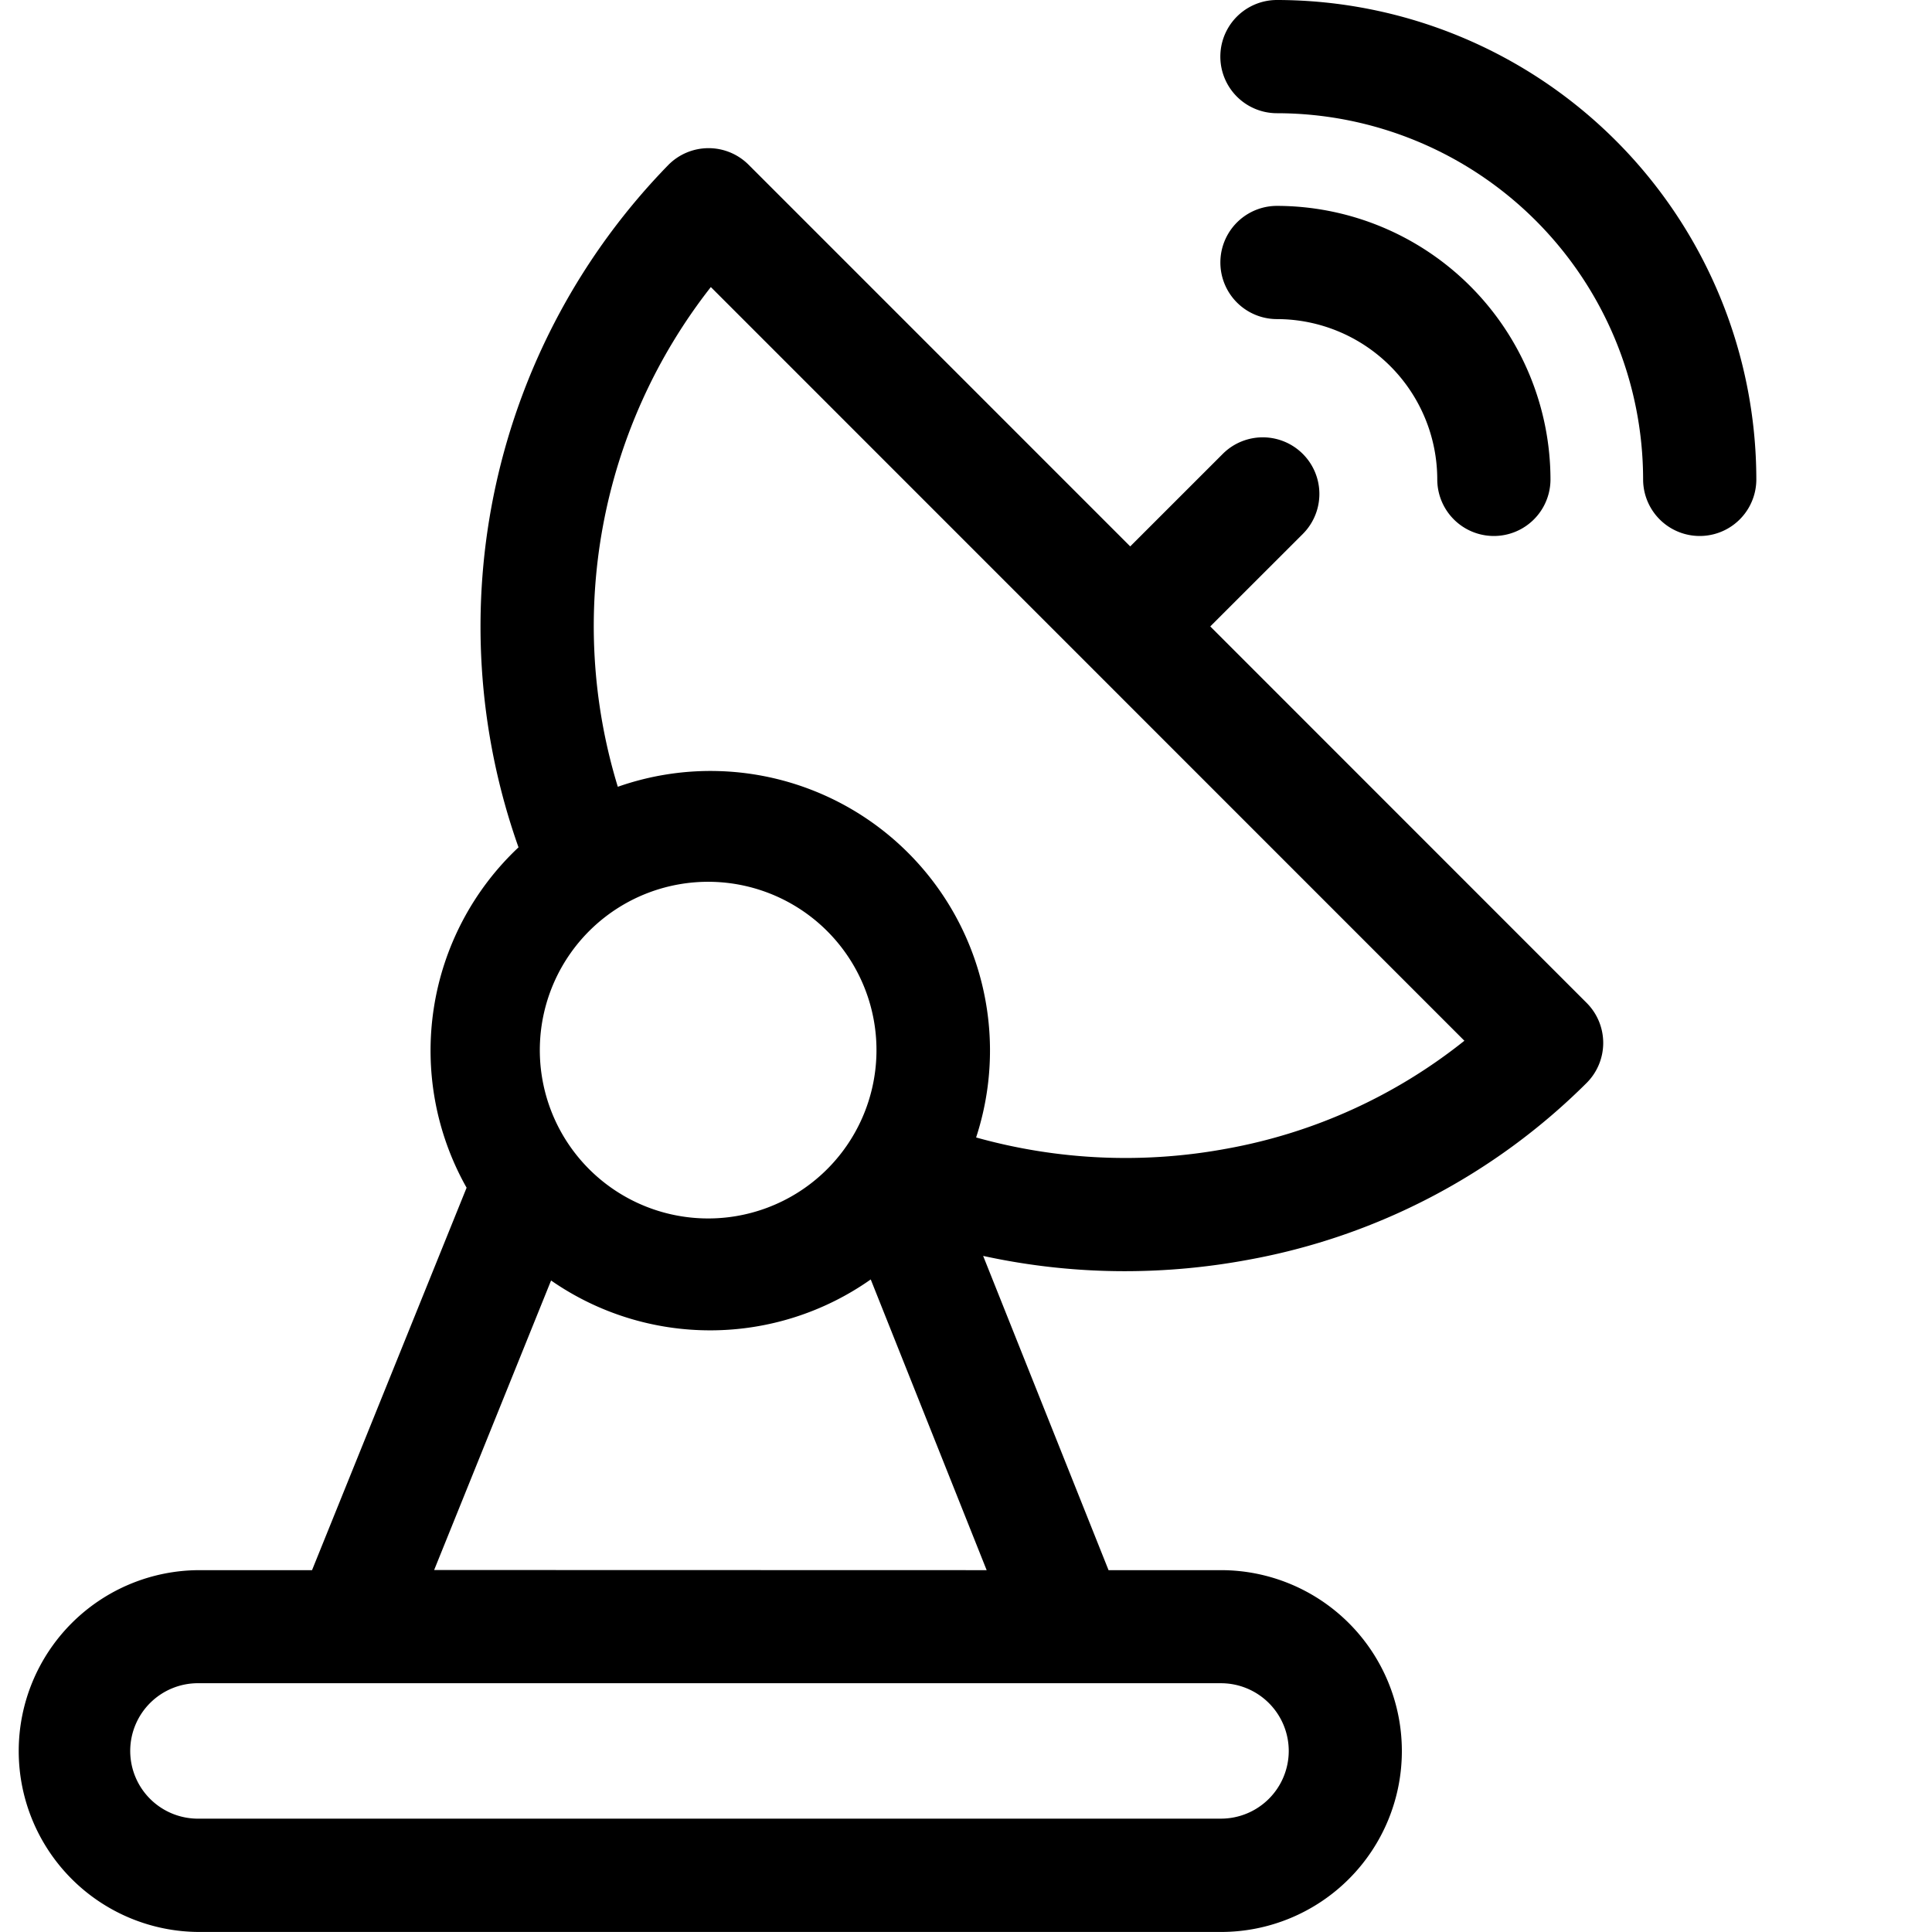 <svg xmlns="http://www.w3.org/2000/svg" width="55" height="55" viewBox="0 0 55 55">
  <g id="telecom" transform="translate(-11 -29)">
    <rect id="Rectangle_1386" data-name="Rectangle 1386" width="55" height="55" transform="translate(11 29)" fill="#291111" opacity="0"/>
    <g id="satellite-dish" transform="translate(-14.212 29)">
      <path id="Path_564" data-name="Path 564" d="M59.666,52.888,62.3,50.256a1.611,1.611,0,0,0-2.279-2.279L57.387,50.61,46.523,39.745a1.611,1.611,0,0,0-2.279,0,18.816,18.816,0,0,0-4.271,19.432,7.939,7.939,0,0,0-1.478,9.69l-4.4,10.887h-3.2a5.15,5.15,0,1,0,0,10.3H59.97a5.15,5.15,0,0,0,0-10.3h-3.2L53.2,70.808a18.9,18.9,0,0,0,4.038.435,19.222,19.222,0,0,0,3.5-.323,18.264,18.264,0,0,0,9.642-5.036,1.611,1.611,0,0,0,0-2.279ZM49.3,67.694c-.013.018-.027.036-.039.055a4.792,4.792,0,1,1,.039-.055ZM61.9,84.9a1.93,1.93,0,0,1-1.927,1.928H30.891a1.928,1.928,0,1,1,0-3.855H59.97A1.93,1.93,0,0,1,61.9,84.9Zm-24.329-5.15L40.9,71.508a7.935,7.935,0,0,0,9.1-.03l3.3,8.276ZM66.9,64.683a15.143,15.143,0,0,1-6.749,3.069A15.779,15.779,0,0,1,53,67.436a7.957,7.957,0,0,0-10.2-9.983,15.637,15.637,0,0,1,2.648-14.226Z" transform="translate(0 -35.055)"/>
      <path id="Path_565" data-name="Path 565" d="M345.832,57.78a4.569,4.569,0,0,1,4.564,4.563,1.611,1.611,0,1,0,3.223,0,7.8,7.8,0,0,0-7.786-7.786,1.611,1.611,0,1,0,0,3.223Z" transform="translate(-284.268 -48.696)"/>
      <path id="Path_566" data-name="Path 566" d="M345.832,0a1.611,1.611,0,0,0,0,3.223,10.436,10.436,0,0,1,10.424,10.424,1.611,1.611,0,0,0,3.223,0A13.662,13.662,0,0,0,345.832,0Z" transform="translate(-284.268)"/>
    </g>
  </g>
</svg>

